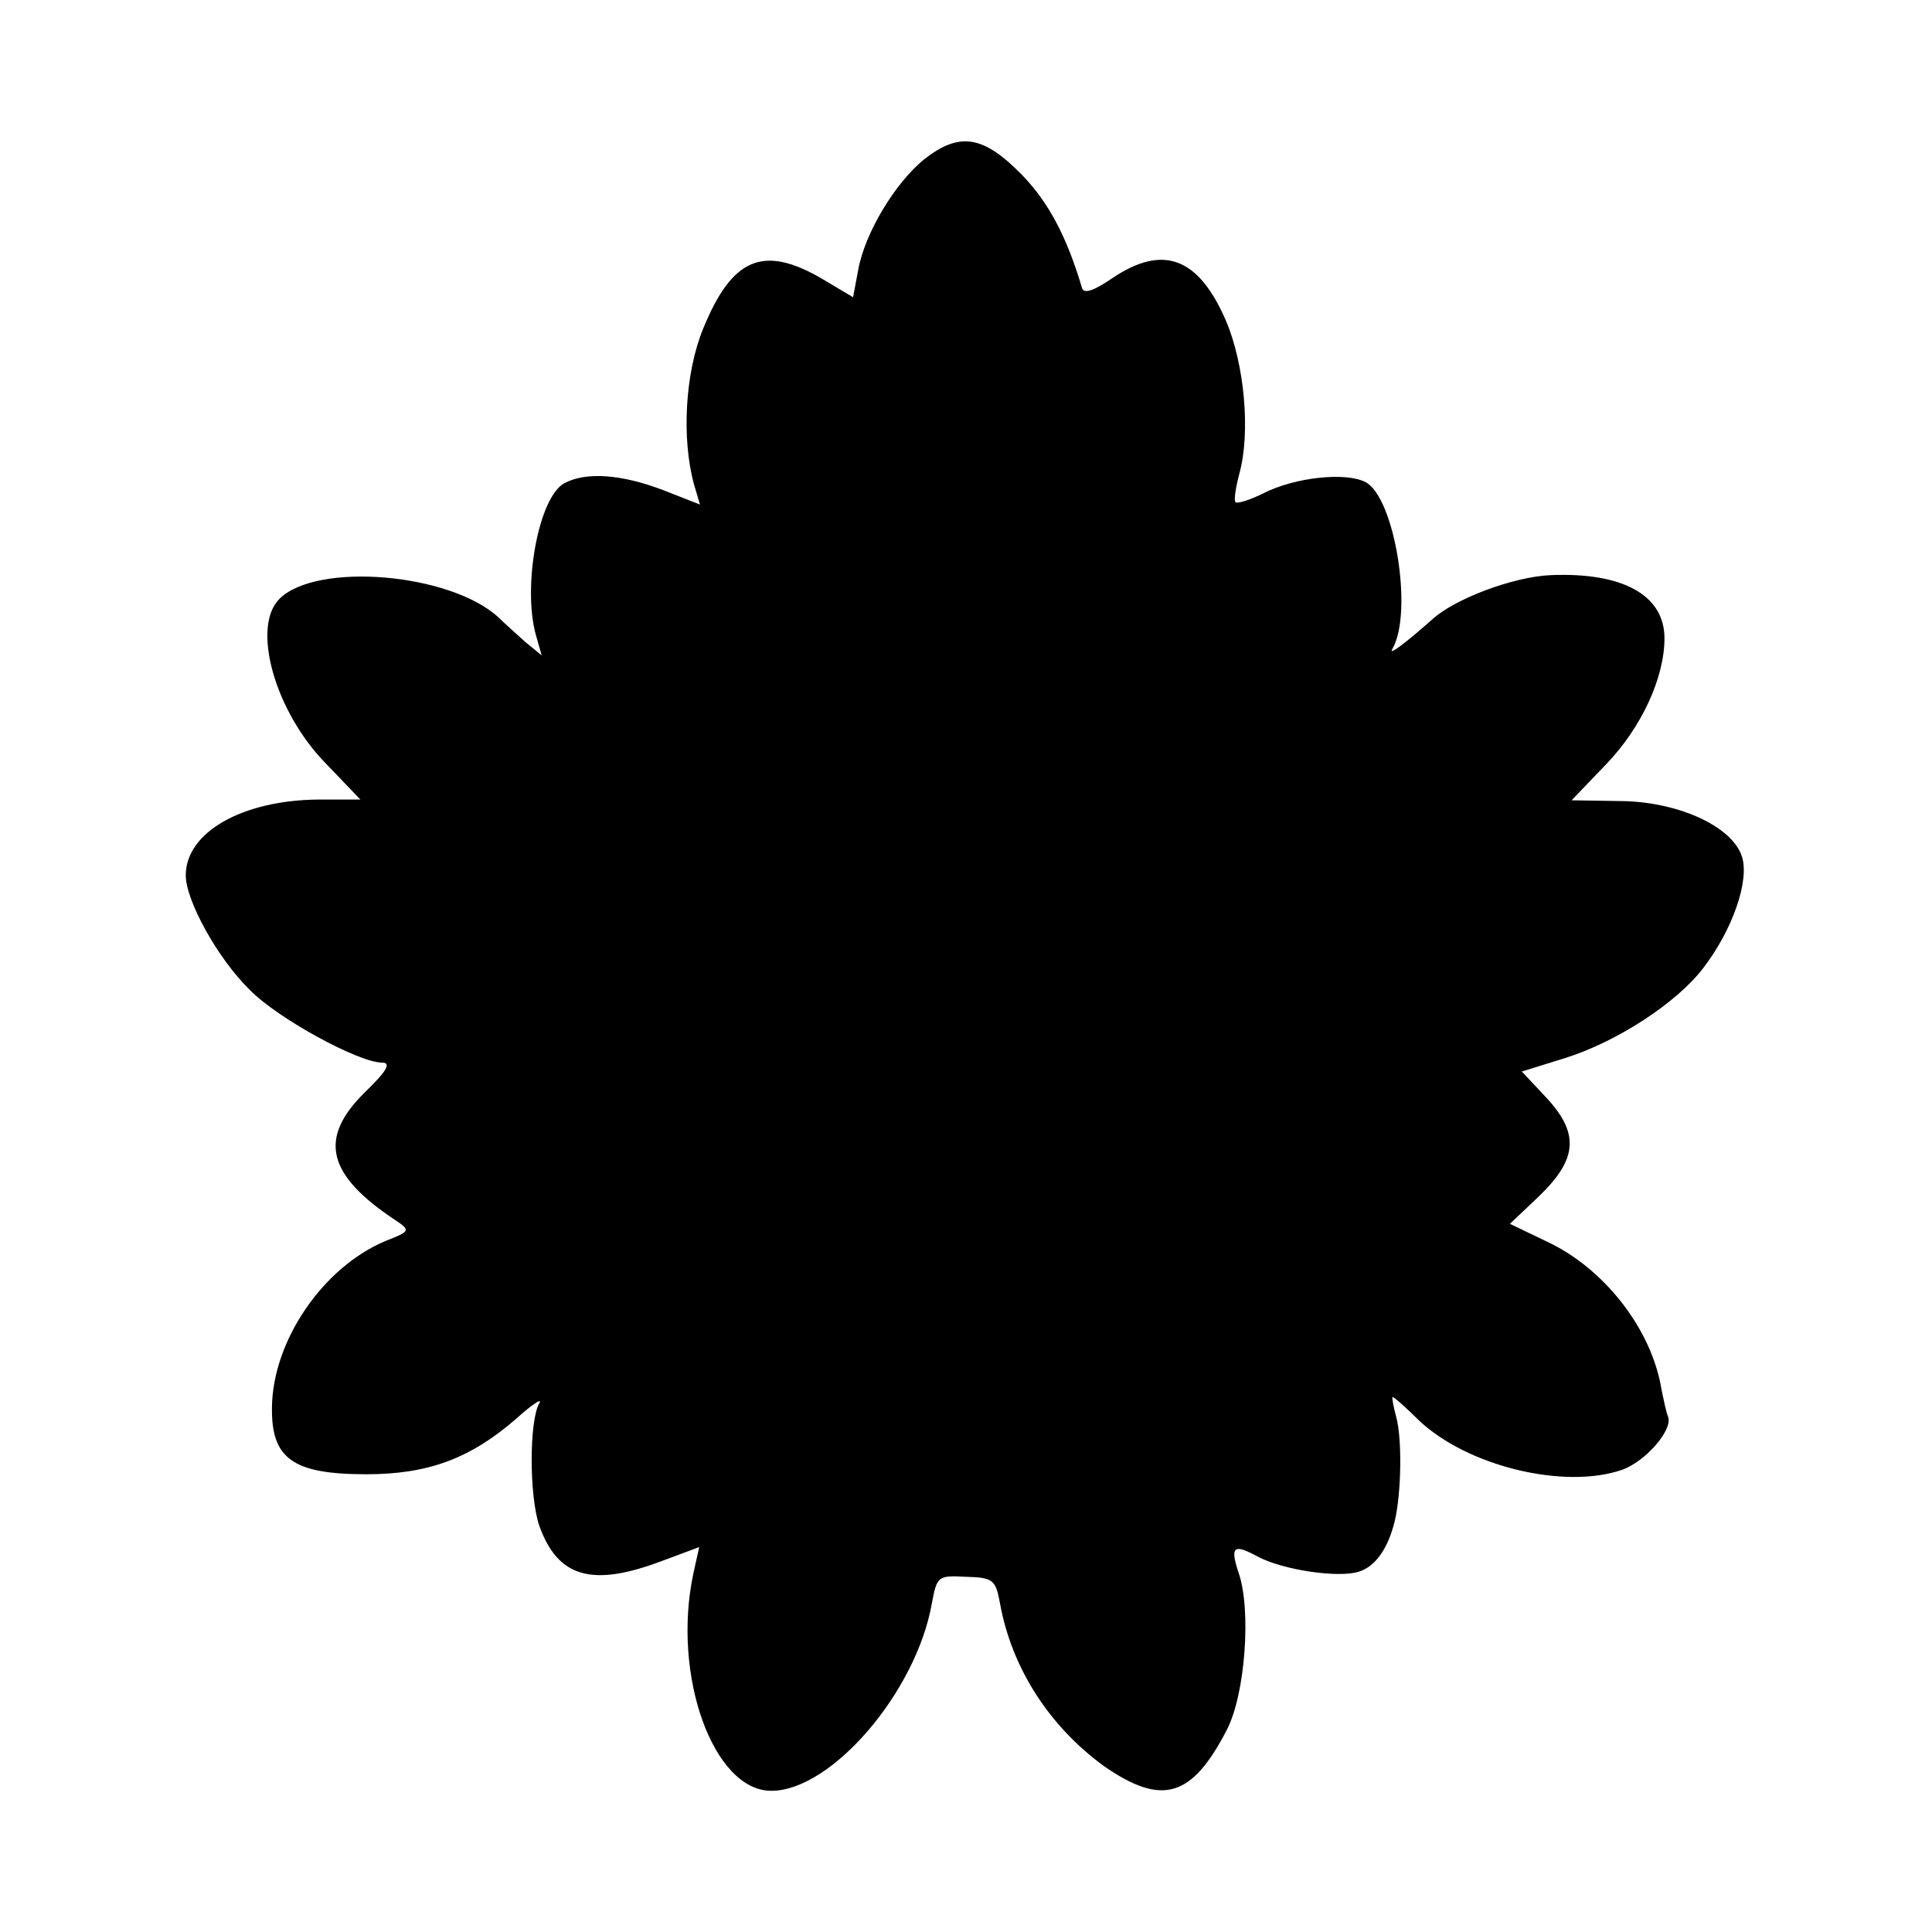 <?xml version="1.0" standalone="no"?>
<!DOCTYPE svg PUBLIC "-//W3C//DTD SVG 20010904//EN"
 "http://www.w3.org/TR/2001/REC-SVG-20010904/DTD/svg10.dtd">
<svg version="1.0" xmlns="http://www.w3.org/2000/svg"
 width="260pt" height="260pt" viewBox="0 0 260 260"
 preserveAspectRatio="xMidYMid meet">
<g transform="translate(0,260) scale(0.1,-0.1)"
fill="#000000" stroke="none">
<path d="M1243 2385 c-38 -31 -79 -98 -88 -148 l-7 -37 -42 25 c-79 46 -121
28 -160 -68 -24 -59 -29 -147 -12 -209 l8 -27 -51 20 c-56 21 -102 24 -131 9
-35 -18 -57 -138 -39 -204 l8 -28 -22 18 c-12 11 -28 25 -36 33 -65 60 -245
75 -295 25 -38 -38 -6 -152 63 -222 l46 -48 -57 0 c-102 -1 -178 -44 -178
-102 0 -34 43 -112 86 -154 38 -39 147 -98 178 -98 13 0 7 -11 -23 -40 -63
-62 -51 -111 41 -172 21 -14 20 -15 -13 -28 -84 -35 -152 -134 -153 -224 -1
-69 28 -90 127 -90 83 0 140 21 202 75 21 19 35 28 31 21 -14 -23 -14 -126 0
-166 25 -69 71 -82 164 -47 l51 19 -8 -36 c-29 -137 27 -292 105 -292 81 0
195 133 216 252 7 37 8 38 46 36 37 -1 40 -4 46 -37 16 -87 67 -165 140 -218
78 -54 118 -42 165 49 25 48 33 162 16 211 -12 36 -7 40 26 22 34 -18 109 -29
136 -20 22 7 39 31 48 68 9 38 10 111 2 140 -4 15 -6 27 -5 27 2 0 18 -14 35
-31 65 -62 196 -94 274 -67 31 11 68 53 62 71 -3 7 -6 23 -9 37 -13 81 -77
163 -154 199 l-50 24 39 37 c53 51 55 86 7 136 l-30 32 58 18 c70 22 150 74
186 121 40 52 63 119 52 151 -14 41 -88 74 -166 74 l-63 1 47 49 c47 49 78
116 78 169 0 58 -56 89 -153 85 -50 -2 -130 -32 -160 -60 -35 -31 -60 -50 -53
-39 28 49 3 203 -36 224 -26 14 -95 7 -138 -15 -18 -9 -35 -14 -37 -12 -3 2 0
20 5 39 15 55 7 146 -18 205 -37 86 -85 104 -154 57 -25 -17 -38 -21 -40 -12
-20 67 -44 114 -81 152 -52 53 -84 58 -132 20z"/>
</g>
</svg>
